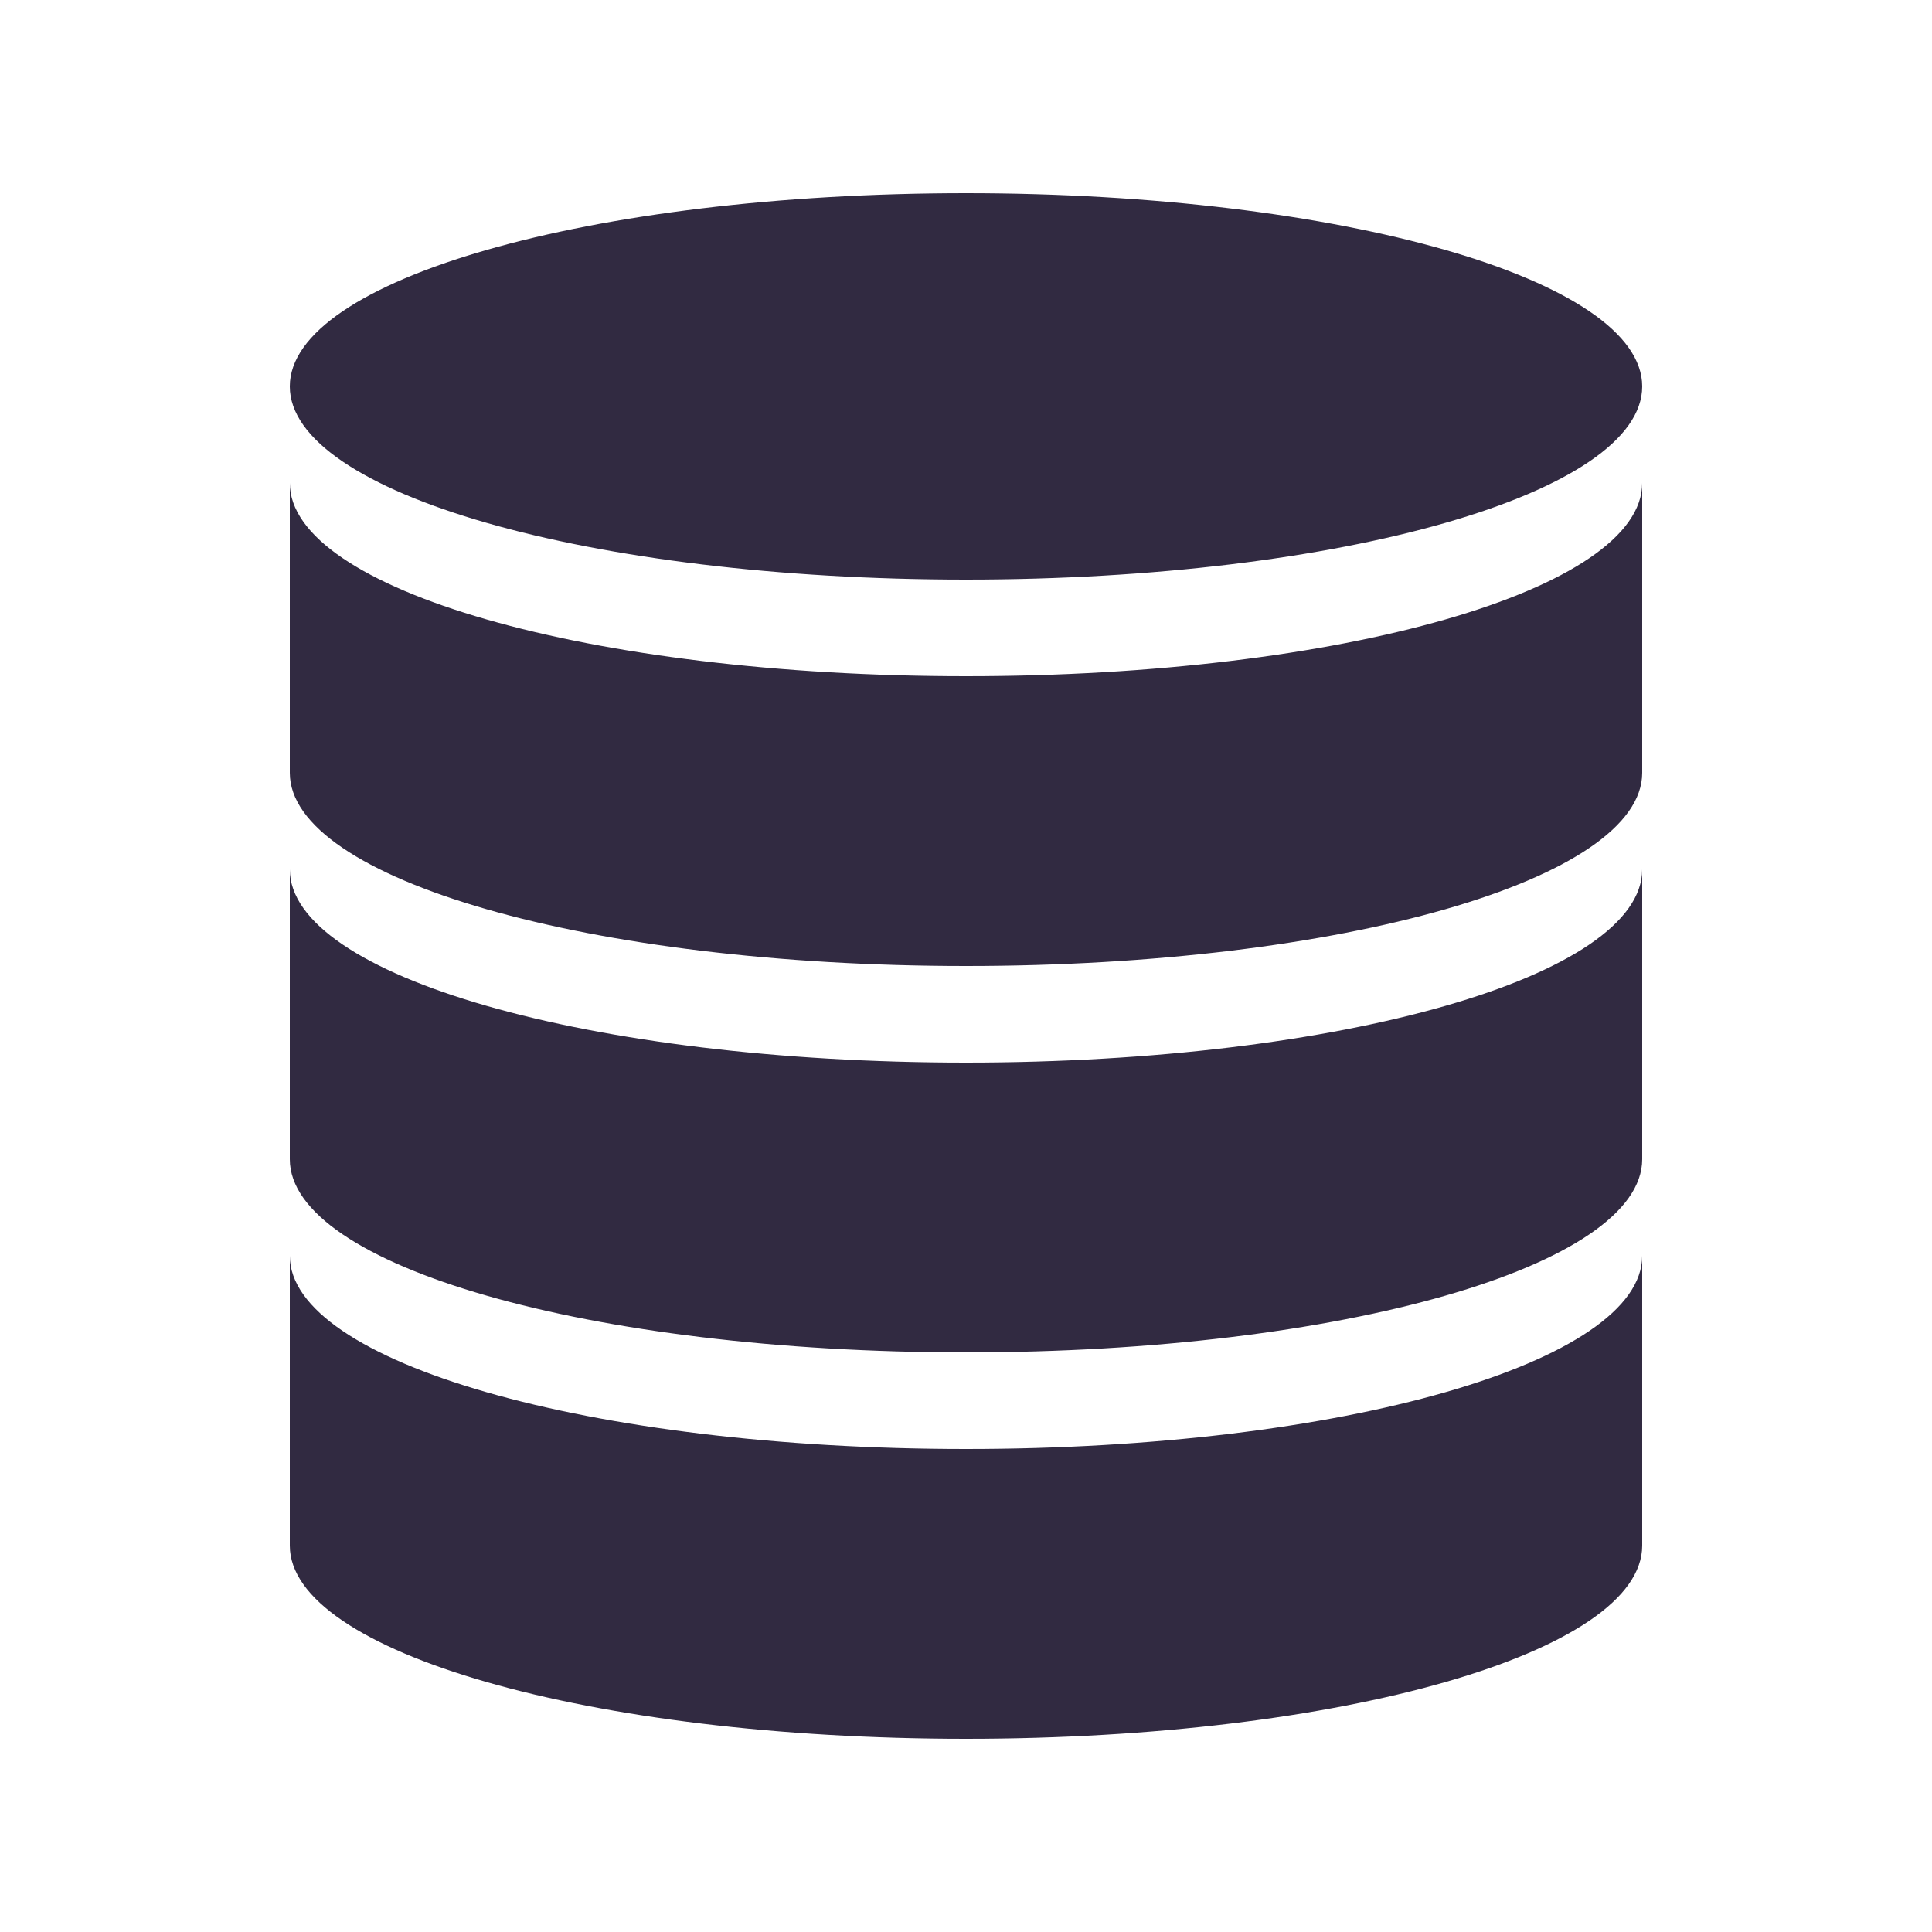 <svg width="20" height="20" viewBox="0 0 20 20" fill="none" xmlns="http://www.w3.org/2000/svg">
<path d="M10 6C13.9 6 17 5.1 17 4C17 2.9 13.9 2 10 2C6.1 2 3 2.9 3 4C3 5.1 6.1 6 10 6ZM10 15C6.1 15 3 14.1 3 13V16C3 17.1 6.1 18 10 18C13.9 18 17 17.1 17 16V13C17 14.1 13.9 15 10 15ZM10 11C6.1 11 3 10.1 3 9V12C3 13.1 6.1 14 10 14C13.9 14 17 13.1 17 12V9C17 10.1 13.9 11 10 11ZM10 7C6.1 7 3 6.1 3 5V8C3 9.1 6.1 10 10 10C13.9 10 17 9.1 17 8V5C17 6.1 13.9 7 10 7Z" fill="#312A41"/>
</svg>

